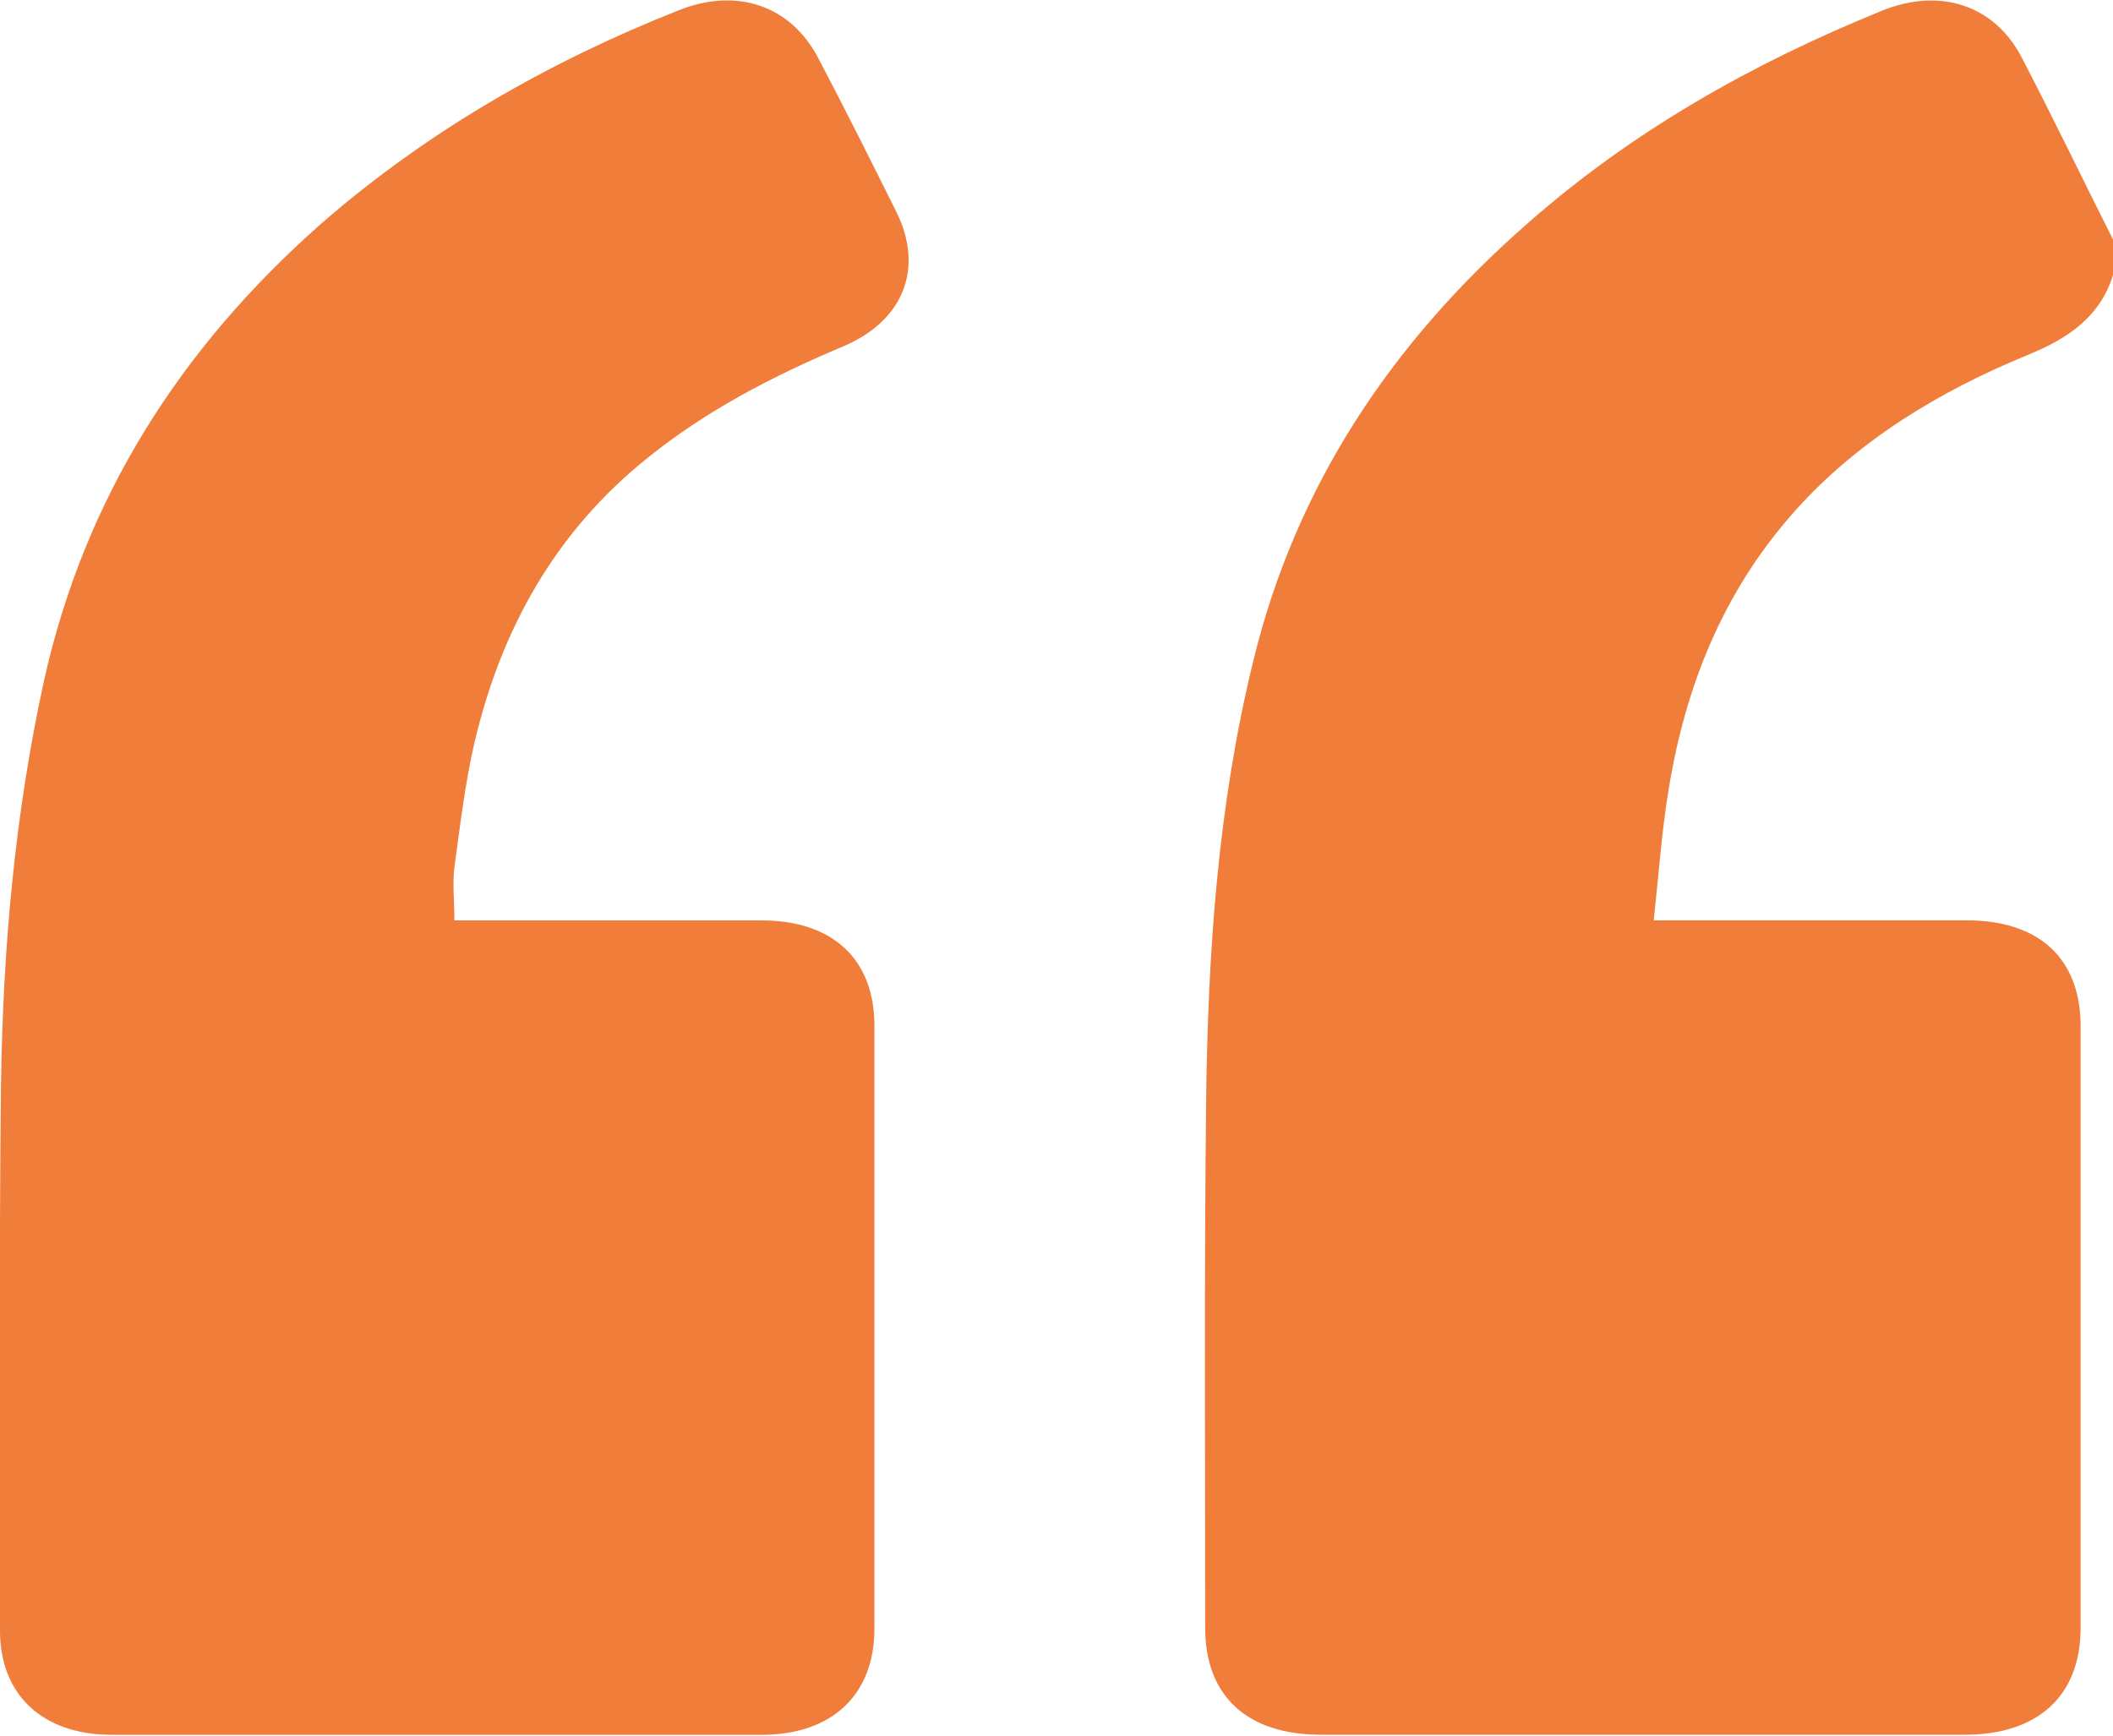 <svg width="28" height="23" viewBox="0 0 28 23" fill="none" xmlns="http://www.w3.org/2000/svg">
<g clip-path="url(#clip0_616_41272)">
<path d="M28 3.646C27.831 4.191 27.415 4.481 26.881 4.699C25.698 5.184 24.619 5.838 23.786 6.77C22.824 7.848 22.33 9.108 22.109 10.477C22.018 11.034 21.979 11.603 21.914 12.196C22.07 12.196 22.161 12.196 22.265 12.196C23.526 12.196 24.801 12.196 26.062 12.196C27.025 12.196 27.571 12.705 27.571 13.601C27.571 16.254 27.571 18.918 27.571 21.571C27.571 22.467 27.012 22.988 26.036 22.988C23.188 22.988 20.353 22.988 17.505 22.988C16.529 22.988 15.97 22.479 15.97 21.571C15.97 19.233 15.957 16.884 15.983 14.546C16.009 12.596 16.139 10.67 16.608 8.757C17.167 6.456 18.428 4.542 20.262 2.943C21.628 1.744 23.201 0.848 24.931 0.145C25.698 -0.17 26.426 0.061 26.791 0.763C27.207 1.562 27.597 2.374 28 3.173C28 3.343 28 3.5 28 3.646Z" fill="#F07D3A"/>
<path d="M6.021 12.197C6.125 12.197 6.216 12.197 6.32 12.197C7.582 12.197 8.83 12.197 10.092 12.197C11.041 12.197 11.587 12.718 11.587 13.59C11.587 16.255 11.587 18.919 11.587 21.584C11.587 22.456 11.028 22.989 10.092 22.989C7.218 22.989 4.343 22.989 1.482 22.989C0.559 22.989 -0 22.456 -0 21.608C-0 19.198 -0.013 16.787 0.013 14.377C0.039 12.573 0.195 10.792 0.585 9.012C1.118 6.626 2.367 4.627 4.265 2.956C5.657 1.745 7.257 0.824 8.999 0.134C9.767 -0.169 10.482 0.073 10.846 0.776C11.197 1.442 11.535 2.12 11.873 2.798C12.251 3.549 11.977 4.252 11.171 4.591C10.248 4.979 9.363 5.439 8.596 6.056C7.348 7.05 6.645 8.346 6.294 9.811C6.164 10.368 6.099 10.925 6.021 11.495C5.995 11.713 6.021 11.943 6.021 12.197Z" fill="#F07D3A"/>
</g>
<defs>
<clipPath id="clip0_616_41272">
<rect width="28" height="23" fill="white"/>
</clipPath>
</defs>
</svg>
